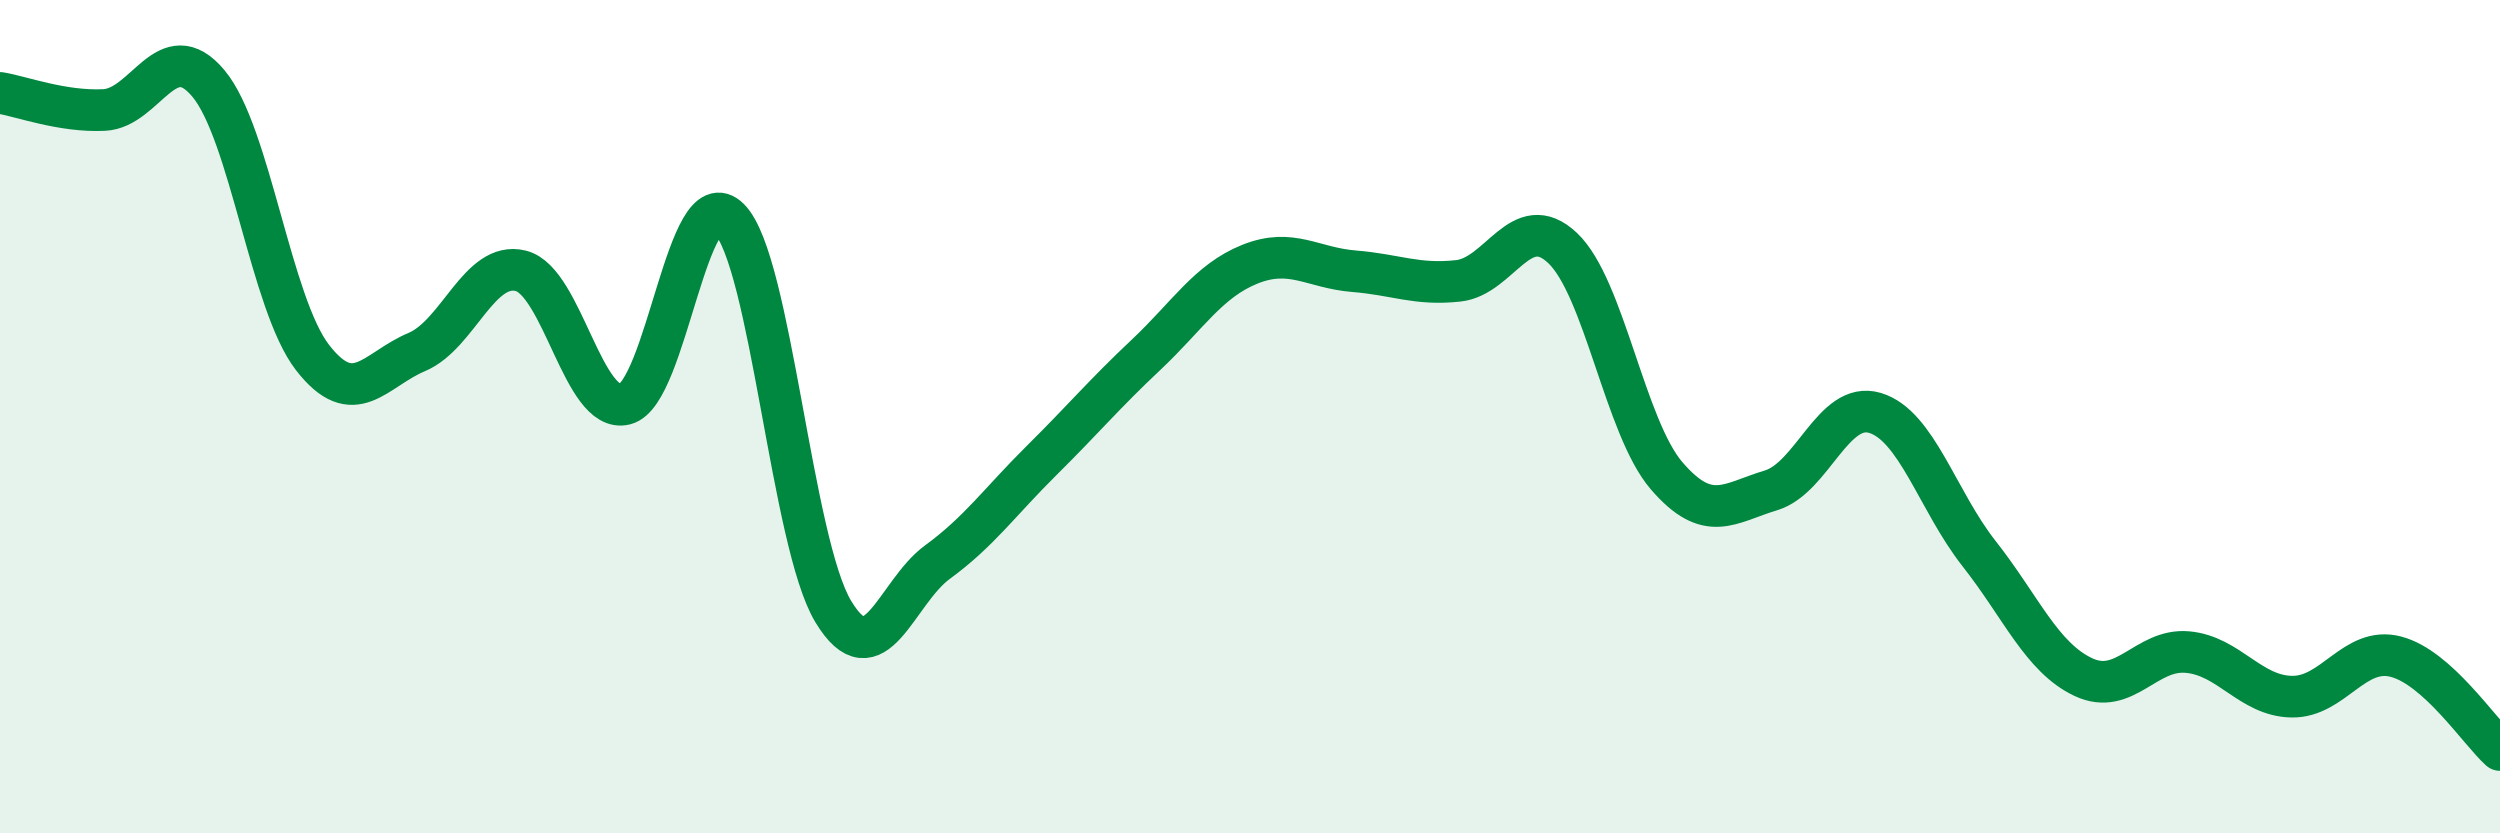 
    <svg width="60" height="20" viewBox="0 0 60 20" xmlns="http://www.w3.org/2000/svg">
      <path
        d="M 0,2.23 C 0.5,2.31 1.5,2.69 2.5,2.64 C 3.5,2.59 4,0.81 5,2 C 6,3.19 6.5,7.29 7.5,8.58 C 8.5,9.87 9,8.87 10,8.45 C 11,8.03 11.5,6.25 12.5,6.5 C 13.5,6.75 14,9.95 15,9.7 C 16,9.45 16.5,4.25 17.5,5.25 C 18.5,6.25 19,13.03 20,14.68 C 21,16.33 21.5,14.22 22.5,13.49 C 23.5,12.76 24,12.04 25,11.05 C 26,10.06 26.5,9.46 27.5,8.52 C 28.5,7.58 29,6.74 30,6.34 C 31,5.94 31.5,6.43 32.5,6.51 C 33.5,6.59 34,6.85 35,6.74 C 36,6.63 36.5,5.01 37.5,5.95 C 38.5,6.89 39,10.26 40,11.42 C 41,12.58 41.5,12.07 42.5,11.77 C 43.5,11.47 44,9.61 45,9.91 C 46,10.21 46.5,12.02 47.5,13.29 C 48.5,14.56 49,15.78 50,16.25 C 51,16.72 51.5,15.56 52.5,15.65 C 53.5,15.74 54,16.7 55,16.72 C 56,16.74 56.5,15.5 57.5,15.76 C 58.5,16.02 59.5,17.55 60,18L60 20L0 20Z"
        fill="#008740"
        opacity="0.1"
        stroke-linecap="round"
        stroke-linejoin="round"
      />
      <path
        d="M 0,2.23 C 0.5,2.31 1.5,2.69 2.5,2.64 C 3.5,2.59 4,0.81 5,2 C 6,3.19 6.5,7.29 7.5,8.58 C 8.5,9.87 9,8.87 10,8.45 C 11,8.03 11.5,6.25 12.5,6.5 C 13.5,6.75 14,9.95 15,9.7 C 16,9.45 16.5,4.25 17.5,5.25 C 18.5,6.25 19,13.03 20,14.68 C 21,16.33 21.5,14.22 22.5,13.49 C 23.5,12.76 24,12.04 25,11.05 C 26,10.06 26.5,9.46 27.5,8.52 C 28.5,7.58 29,6.74 30,6.34 C 31,5.94 31.5,6.43 32.5,6.51 C 33.5,6.59 34,6.85 35,6.74 C 36,6.63 36.5,5.01 37.5,5.95 C 38.5,6.89 39,10.26 40,11.42 C 41,12.58 41.5,12.07 42.5,11.77 C 43.5,11.47 44,9.61 45,9.91 C 46,10.21 46.5,12.02 47.5,13.29 C 48.5,14.56 49,15.78 50,16.25 C 51,16.72 51.5,15.56 52.5,15.65 C 53.5,15.74 54,16.7 55,16.72 C 56,16.74 56.5,15.5 57.5,15.76 C 58.5,16.02 59.5,17.55 60,18"
        stroke="#008740"
        stroke-width="1"
        fill="none"
        stroke-linecap="round"
        stroke-linejoin="round"
      />
    </svg>
  